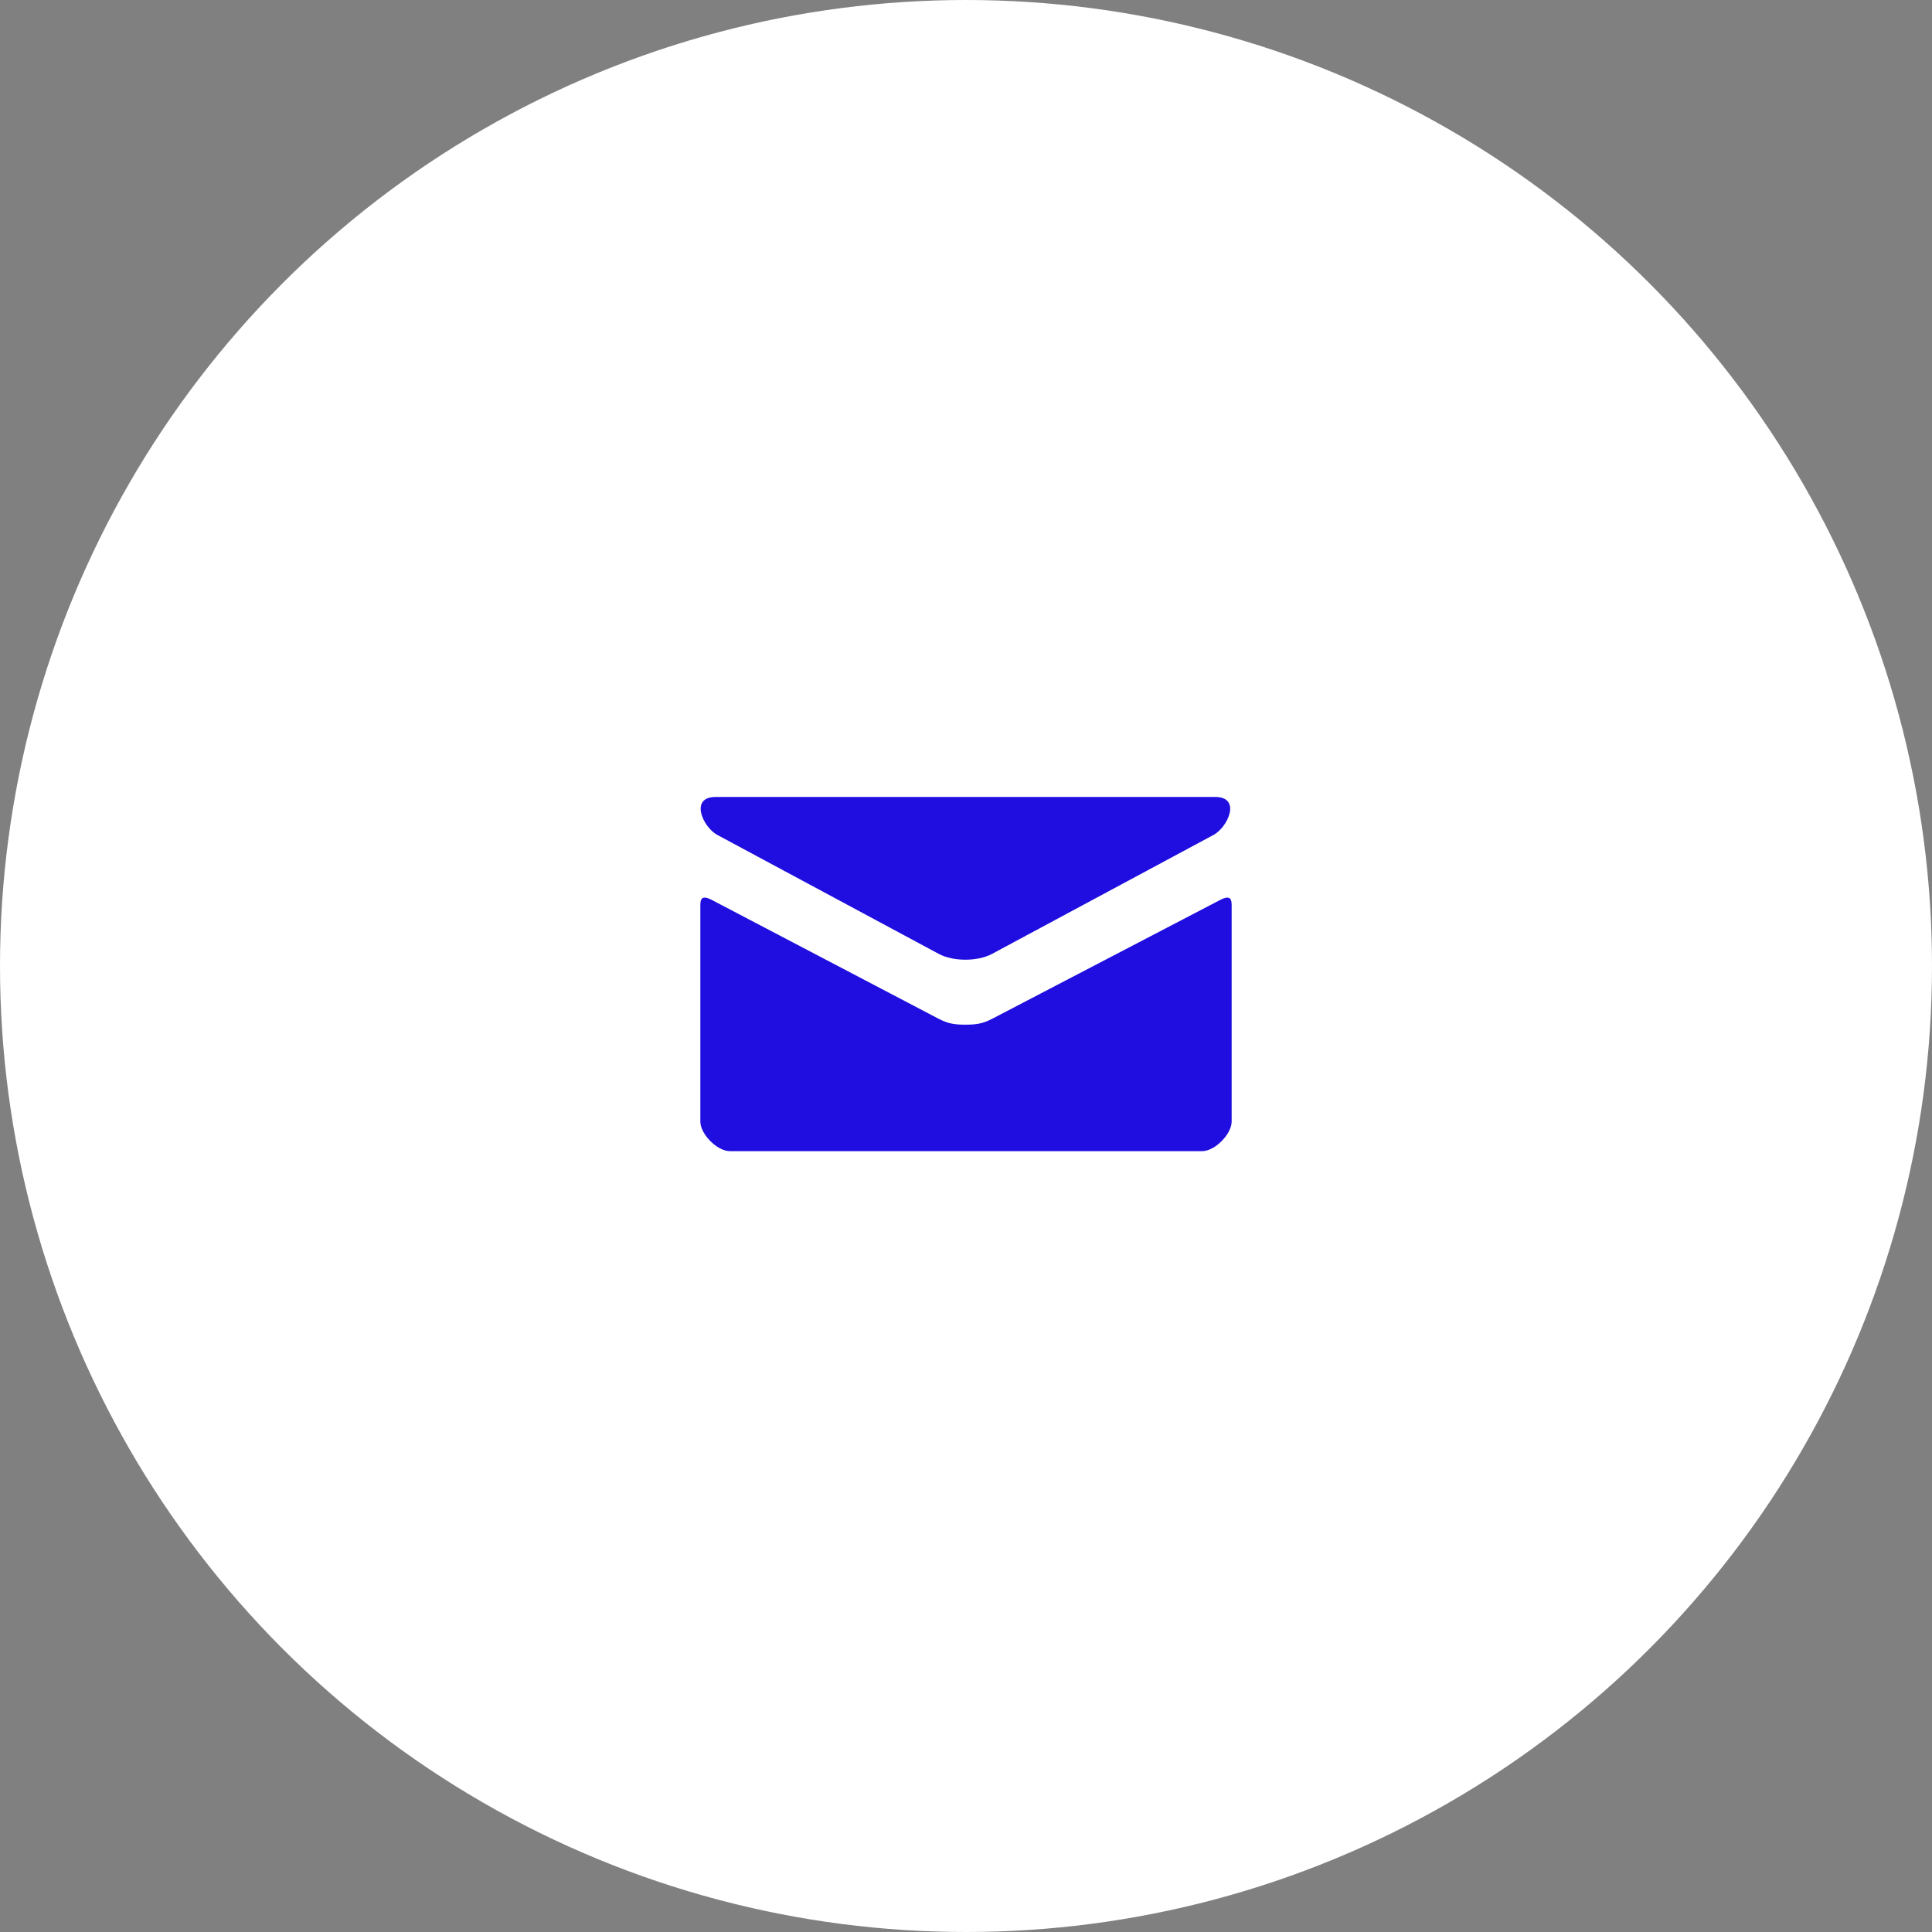 <?xml version="1.0" encoding="UTF-8"?> <svg xmlns="http://www.w3.org/2000/svg" width="80" height="80" viewBox="0 0 80 80" fill="none"><rect x="0" y="0" width="80" height="80" fill="#808080" stroke="none"/> <circle cx="40" cy="40" r="39.6" fill="white" stroke="white" stroke-width="0.8"></circle> <path d="M29.702 34.572L38.868 39.496C39.176 39.661 39.575 39.739 39.976 39.739C40.376 39.739 40.775 39.661 41.083 39.496L50.25 34.572C50.847 34.25 51.412 33 50.316 33H29.637C28.54 33 29.105 34.25 29.702 34.572V34.572ZM50.527 37.264L41.083 42.186C40.667 42.404 40.376 42.429 39.976 42.429C39.575 42.429 39.284 42.404 38.868 42.186C38.453 41.969 30.15 37.616 29.472 37.263C28.995 37.014 29 37.306 29 37.531V46.444C29 46.958 29.692 47.667 30.222 47.667H49.778C50.308 47.667 51 46.958 51 46.444V37.532C51 37.307 51.005 37.015 50.527 37.264V37.264Z" fill="#1F0EDF"></path> </svg> 